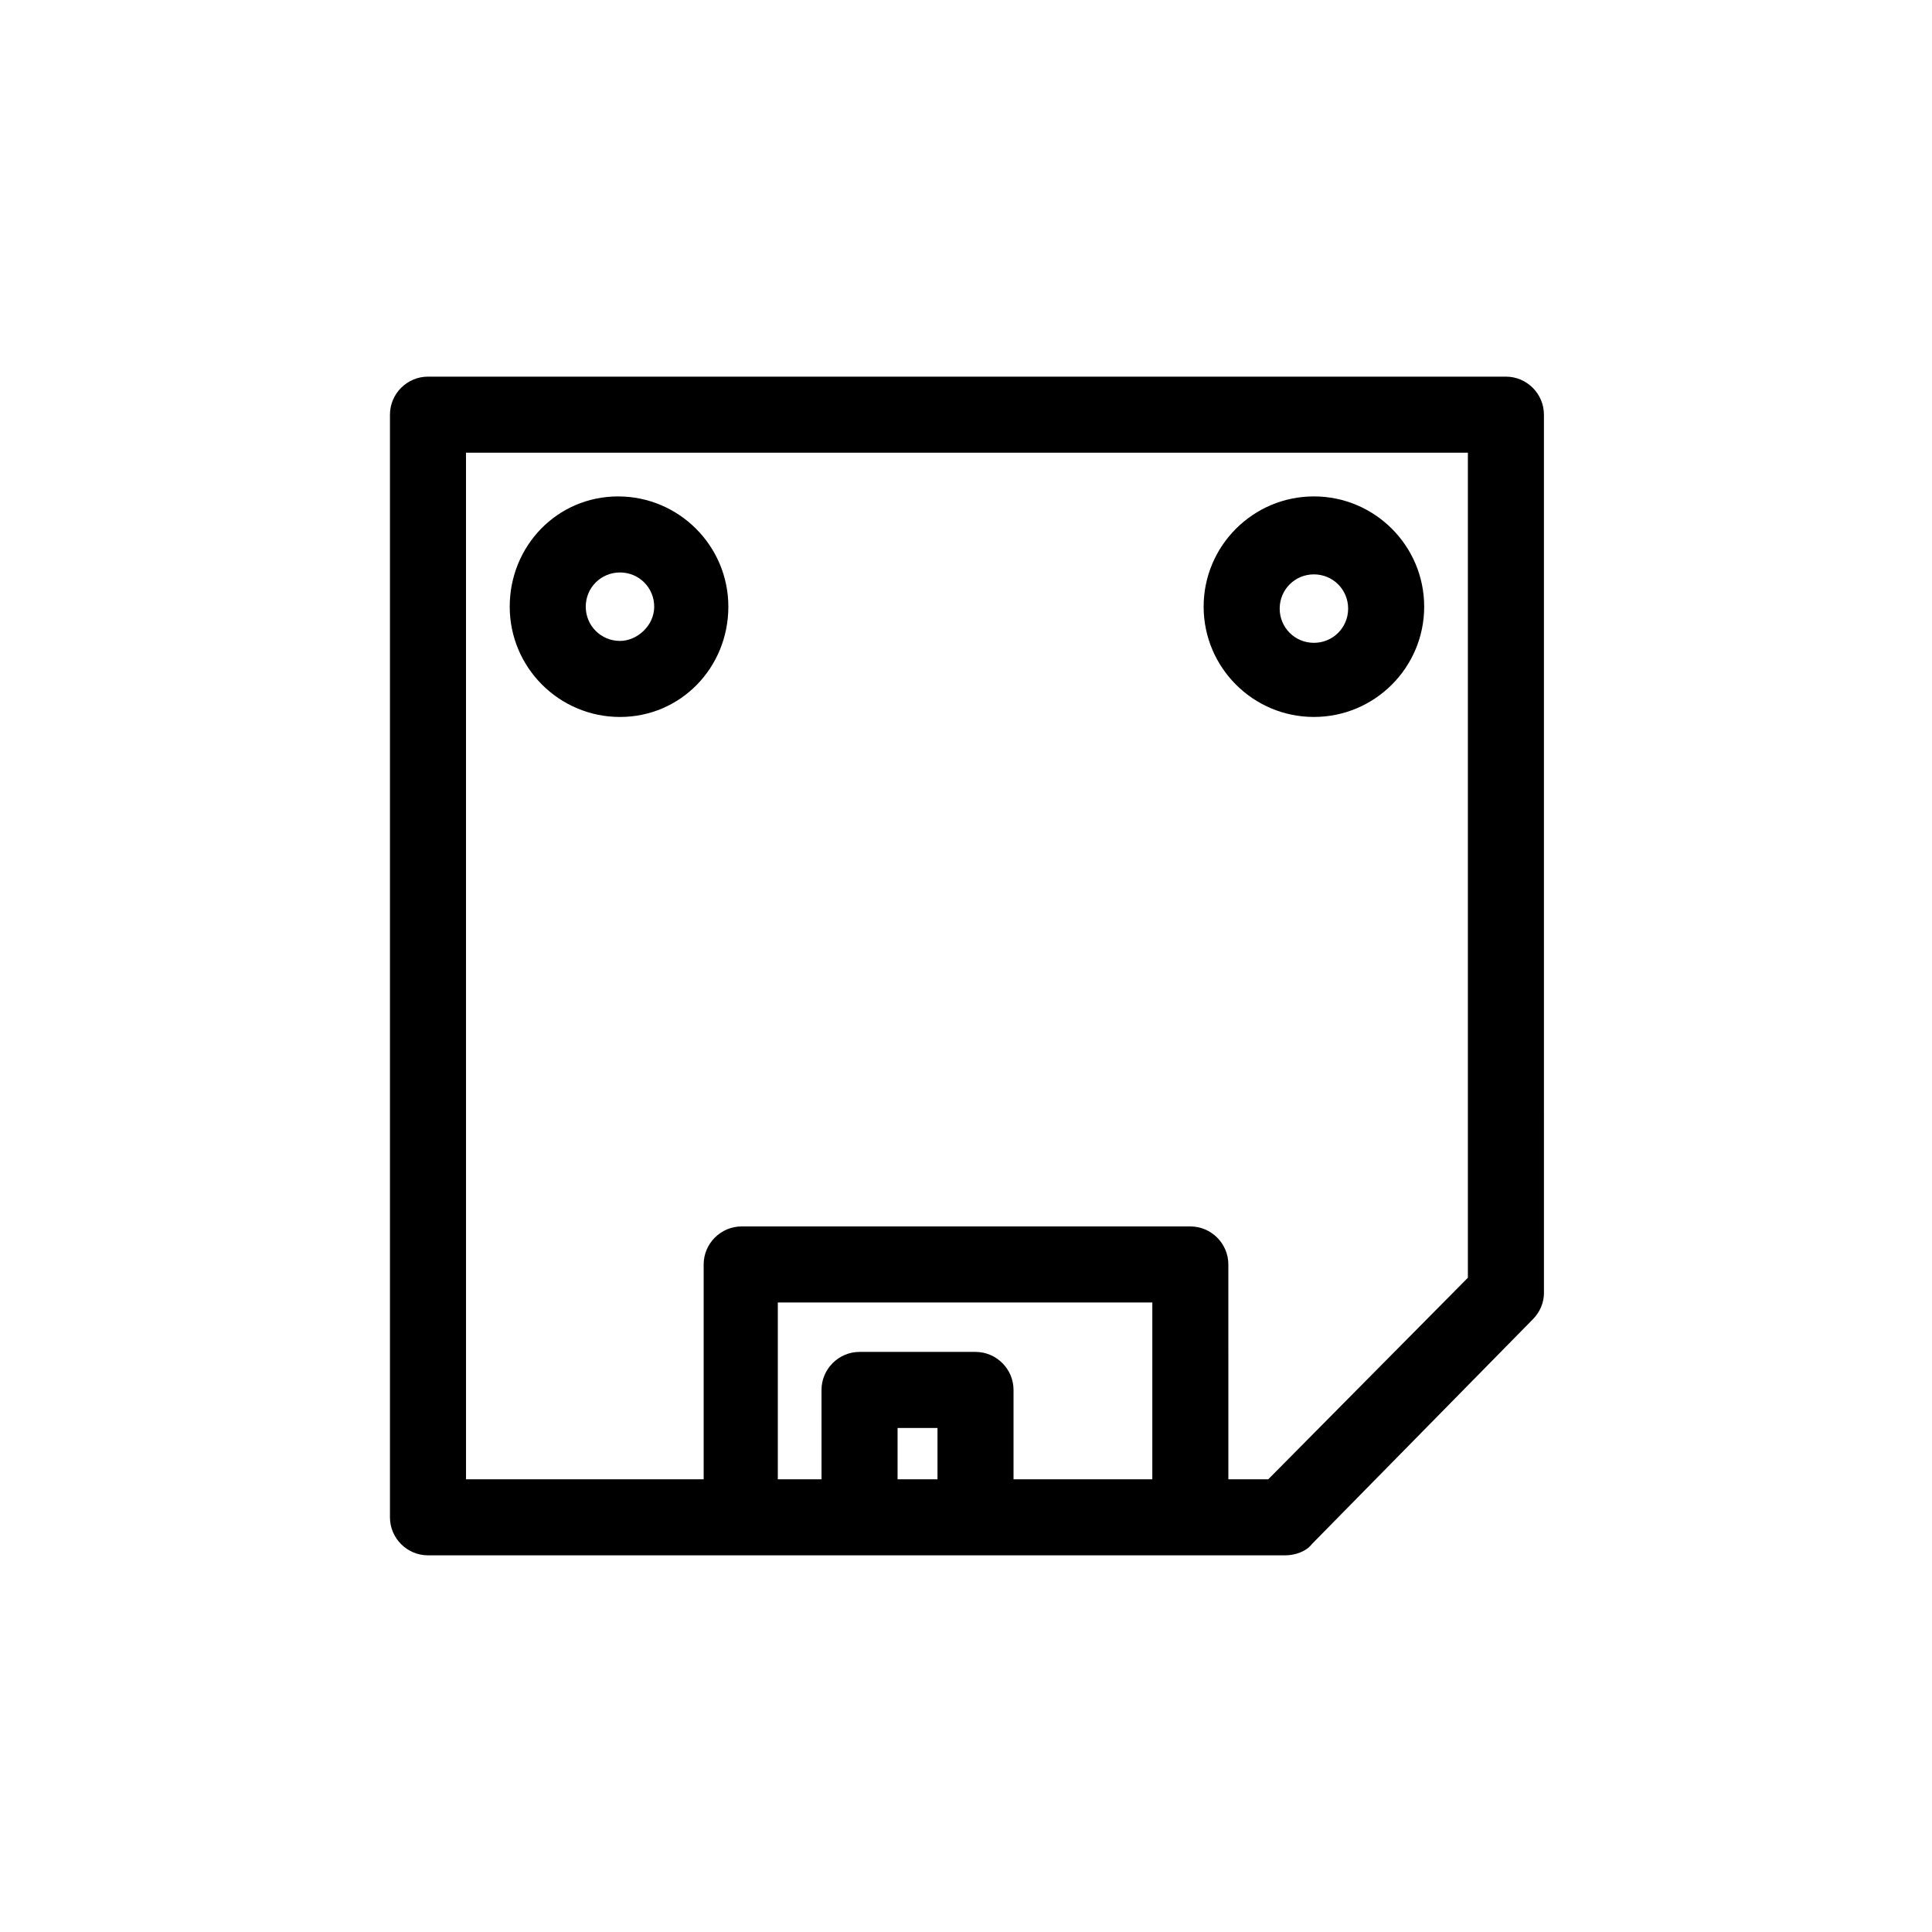 <?xml version="1.0" encoding="UTF-8"?>
<!-- Uploaded to: SVG Repo, www.svgrepo.com, Generator: SVG Repo Mixer Tools -->
<svg fill="#000000" width="800px" height="800px" version="1.1" viewBox="144 144 512 512" xmlns="http://www.w3.org/2000/svg">
 <g>
  <path d="m460.46 556.18h24.184c2.519 0 5.543-1.008 7.055-3.023l58.441-59.449c2.016-2.016 3.023-4.535 3.023-7.055l-0.004-232.76c0-5.543-4.535-10.078-10.078-10.078h-285.66c-5.543 0-10.078 4.535-10.078 10.078v292.21c0 5.543 4.535 10.078 10.078 10.078l82.121-0.004h0.504 119.4 1.012zm-11.086-20.152h-36.777v-23.68c0-5.543-4.535-10.078-10.078-10.078h-30.73c-5.543 0-10.078 4.535-10.078 10.078l0.004 23.68h-11.586v-46.855h99.25zm-56.93 0h-10.578v-13.602h10.578zm-124.95-272.06h265.51v218.65l-52.898 53.406h-10.578l-0.004-56.93c0-5.543-4.535-10.078-10.078-10.078h-118.89c-5.543 0-10.078 4.535-10.078 10.078v56.93h-62.977z"/>
  <path d="m492.2 334c16.121 0 29.223-13.098 29.223-29.223 0-16.121-13.098-29.223-29.223-29.223-16.121 0-29.223 13.098-29.223 29.223 0.004 16.125 13.102 29.223 29.223 29.223zm0-37.785c5.039 0 9.07 4.031 9.07 9.07 0 5.039-4.031 9.07-9.07 9.07-5.039 0-9.07-4.031-9.07-9.07 0.004-5.039 4.031-9.07 9.07-9.07z"/>
  <path d="m337.02 304.78c0-16.121-13.098-29.223-29.223-29.223-16.121 0.004-28.715 13.102-28.715 29.223s13.098 29.223 29.223 29.223c16.117 0 28.715-13.098 28.715-29.223zm-28.719 9.07c-5.039 0-9.07-4.031-9.07-9.07 0-5.039 4.031-9.07 9.07-9.07 5.039 0 9.07 4.031 9.07 9.07 0 5.039-4.535 9.07-9.07 9.07z"/>
 </g>
</svg>